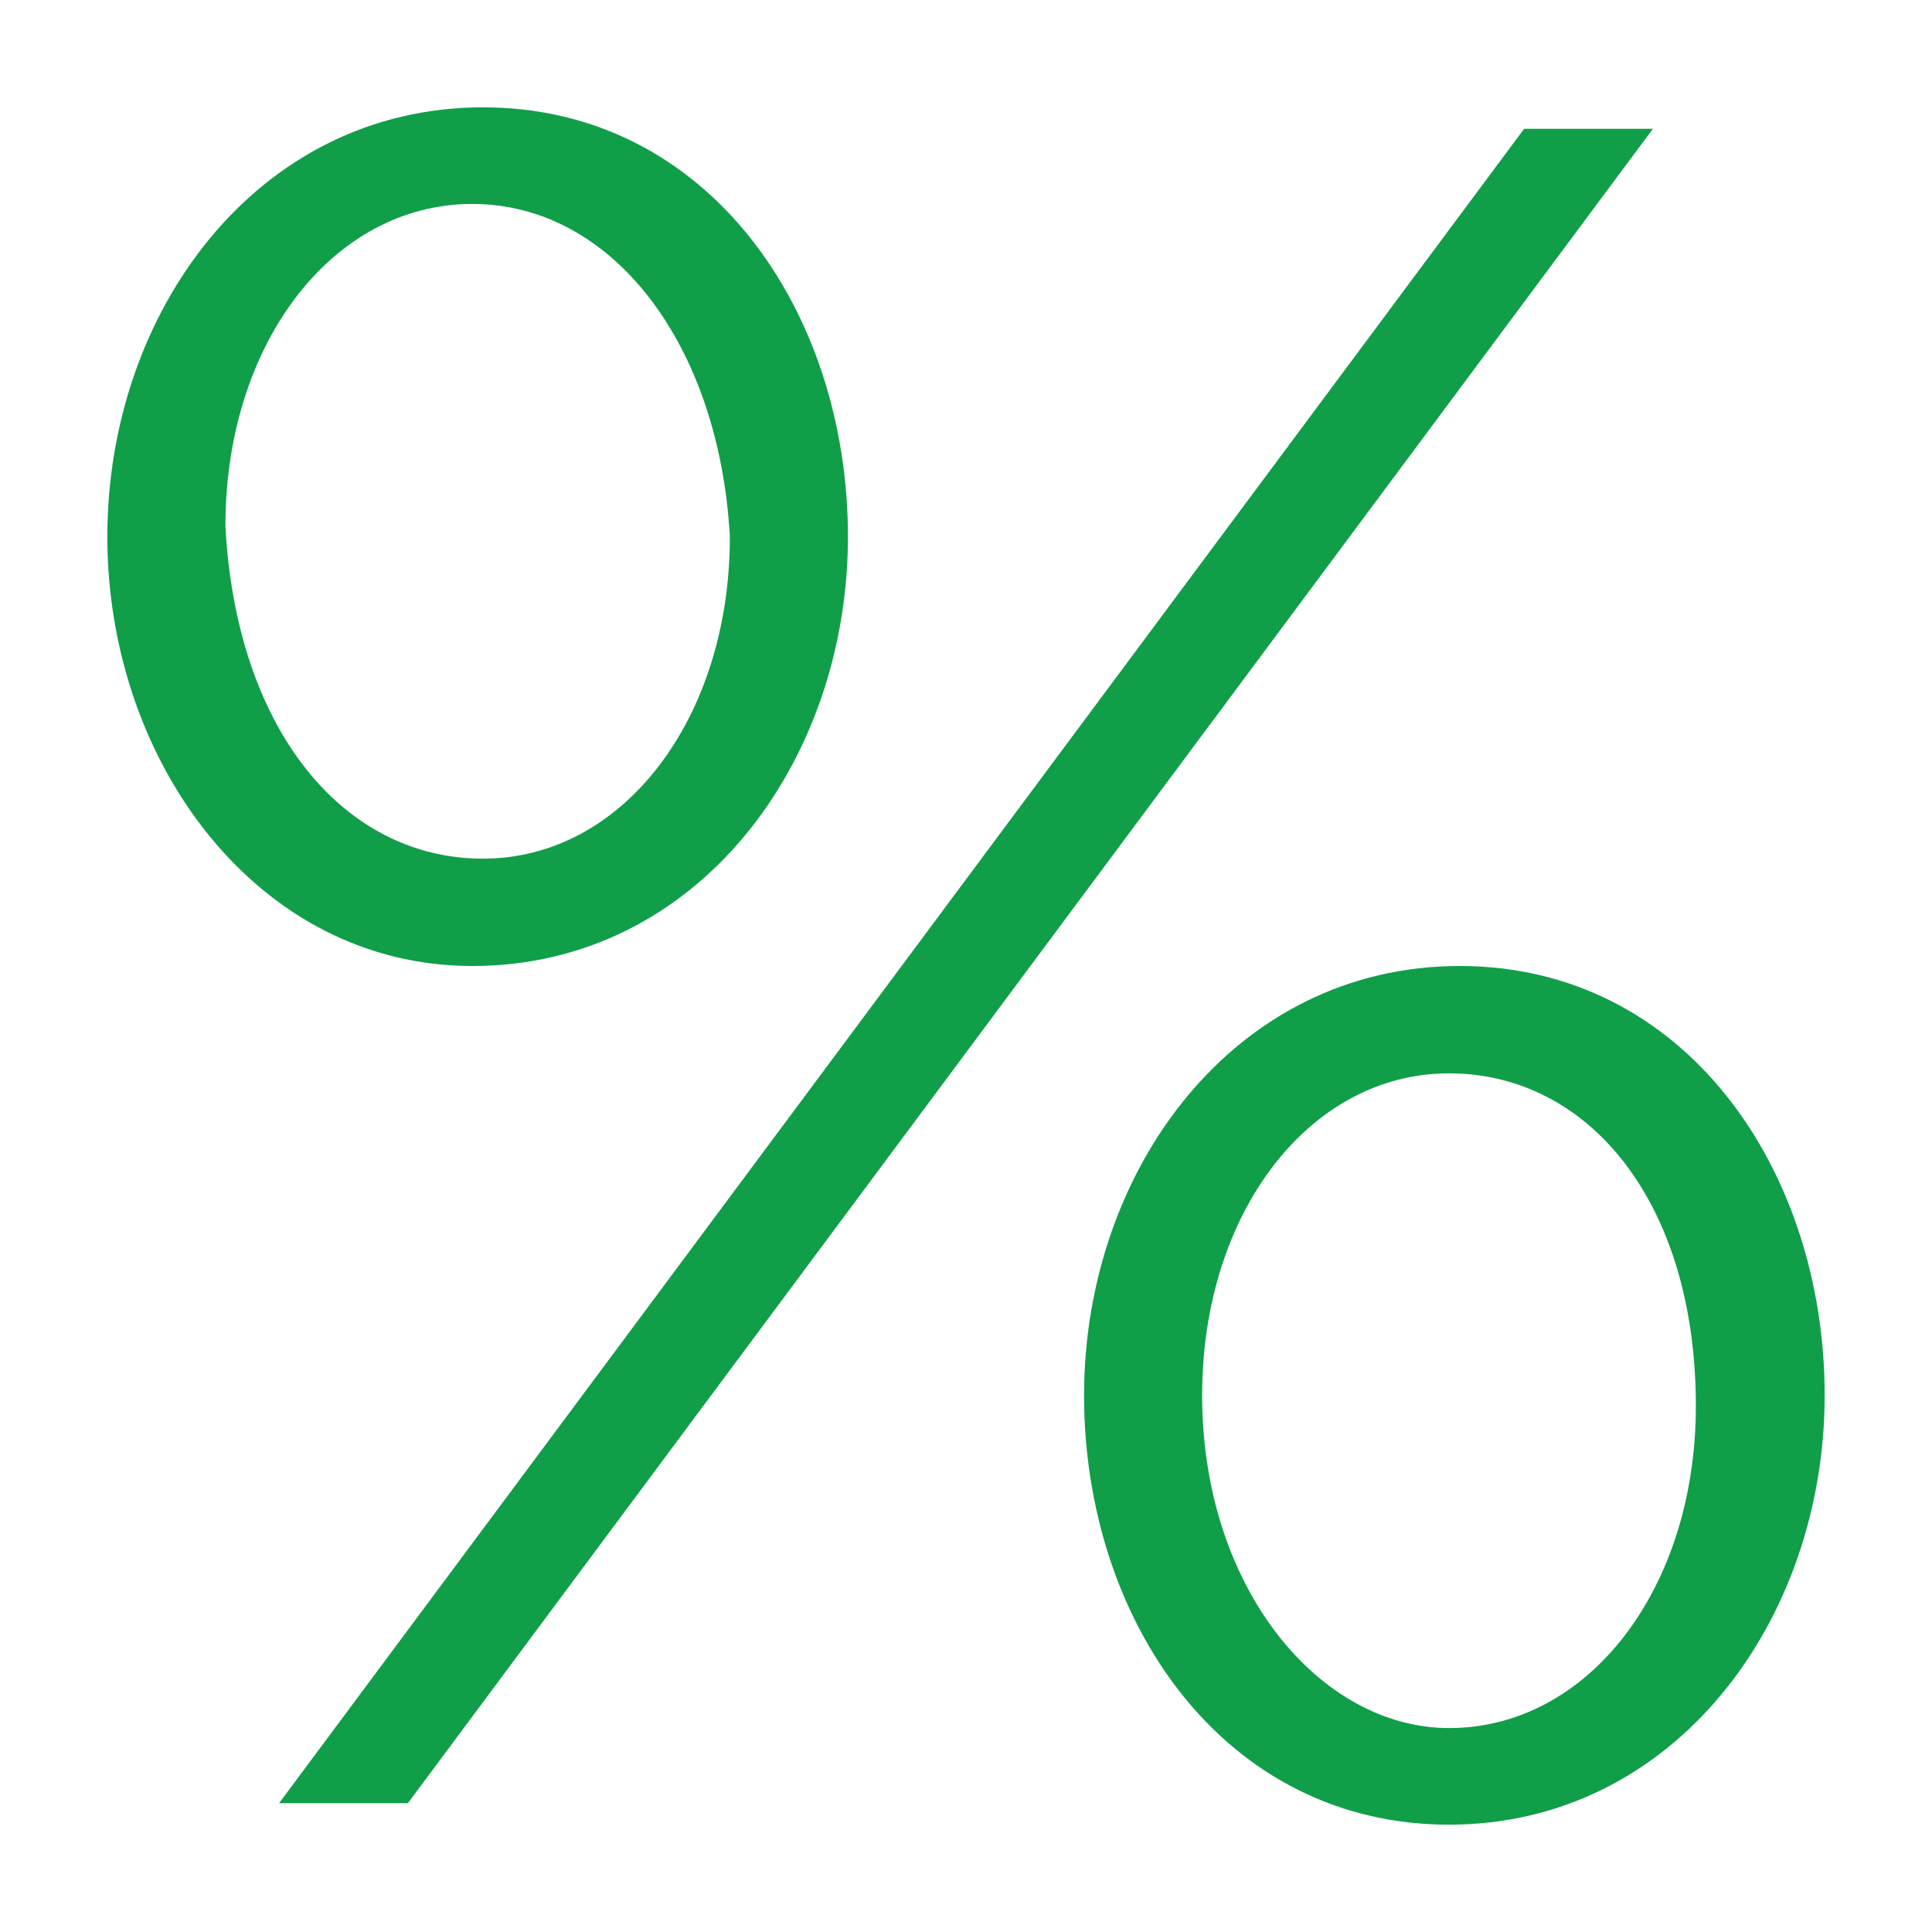 <?xml version="1.0" encoding="utf-8"?>
<!-- Generator: Adobe Illustrator 24.0.2, SVG Export Plug-In . SVG Version: 6.00 Build 0)  -->
<svg version="1.1" id="Capa_1" xmlns="http://www.w3.org/2000/svg" xmlns:xlink="http://www.w3.org/1999/xlink" x="0px" y="0px"
	 viewBox="0 0 18 18" style="enable-background:new 0 0 18 18;" xml:space="preserve">
<style type="text/css">
	.st0{fill:#109E49;}
</style>
<g>
	<path class="st0" d="M4.4,9C2.4,9,1,7.1,1,5c0-2.1,1.4-4,3.5-4c2.1,0,3.4,1.9,3.4,4C7.9,7.1,6.5,9,4.4,9z M4.4,1.9
		c-1.3,0-2.3,1.3-2.3,3C2.2,6.8,3.2,8,4.5,8c1.3,0,2.3-1.3,2.3-3C6.7,3.2,5.7,1.9,4.4,1.9z M3.8,16.8H2.6L14.2,1.2h1.2L3.8,16.8z
		 M13.5,17c-2.1,0-3.4-1.9-3.4-4c0-2.1,1.4-4,3.5-4c2.1,0,3.4,1.9,3.4,4C17,15.1,15.6,17,13.5,17z M13.5,10c-1.3,0-2.3,1.3-2.3,3
		c0,1.8,1.1,3.1,2.3,3.1c1.3,0,2.3-1.3,2.3-3C15.8,11.2,14.8,10,13.5,10z"/>
</g>
</svg>

